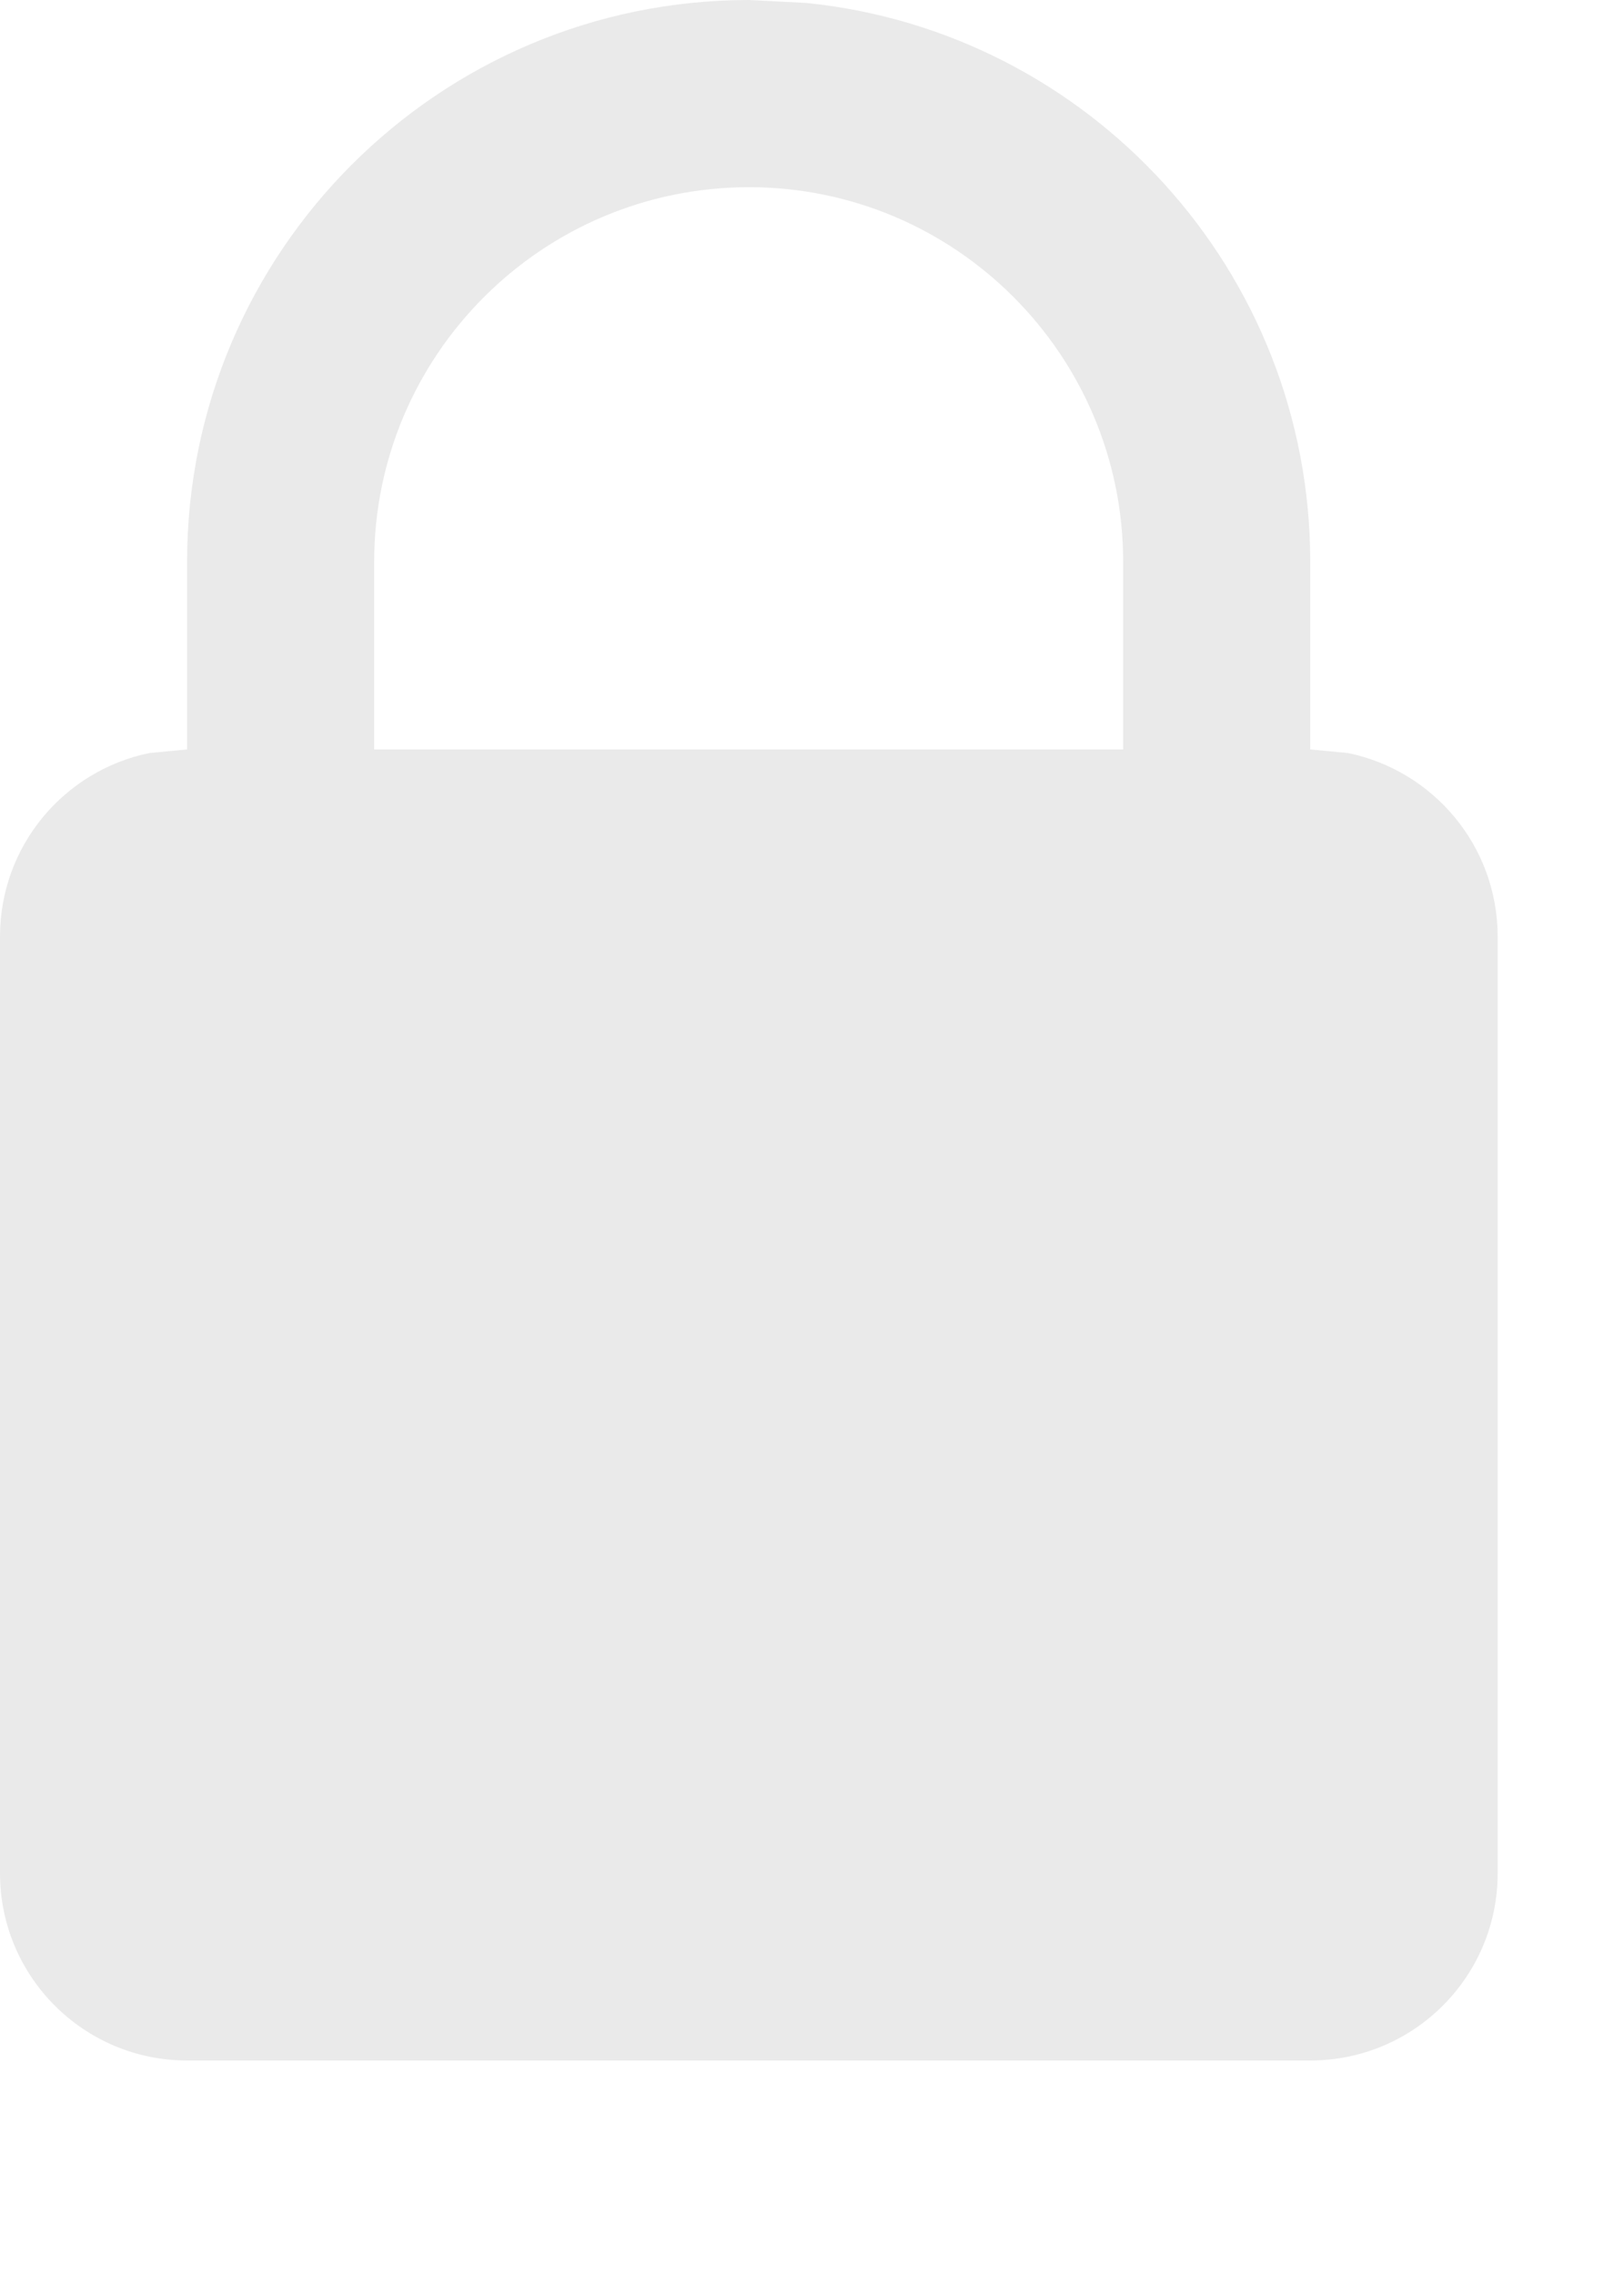 <?xml version="1.0" encoding="utf-8"?>
<svg xmlns="http://www.w3.org/2000/svg" fill="none" height="100%" overflow="visible" preserveAspectRatio="none" style="display: block;" viewBox="0 0 5 7" width="100%">
<g id="Icon">
<path d="M2.482 0.009C3.354 0.097 4.034 0.834 4.034 1.729V2.306L4.15 2.317C4.413 2.371 4.611 2.603 4.611 2.882V5.764C4.611 6.082 4.353 6.34 4.034 6.34H0.576C0.258 6.34 3.45532e-06 6.082 0 5.764V2.882C0 2.603 0.197 2.371 0.46 2.317L0.576 2.306V1.729C0.576 0.775 1.351 0 2.306 0L2.482 0.009ZM2.306 0.576C1.669 0.576 1.152 1.093 1.152 1.729V2.306H3.458V1.729C3.458 1.093 2.942 0.576 2.306 0.576Z" fill="#EAEAEA" id="Union"/>
</g>
</svg>